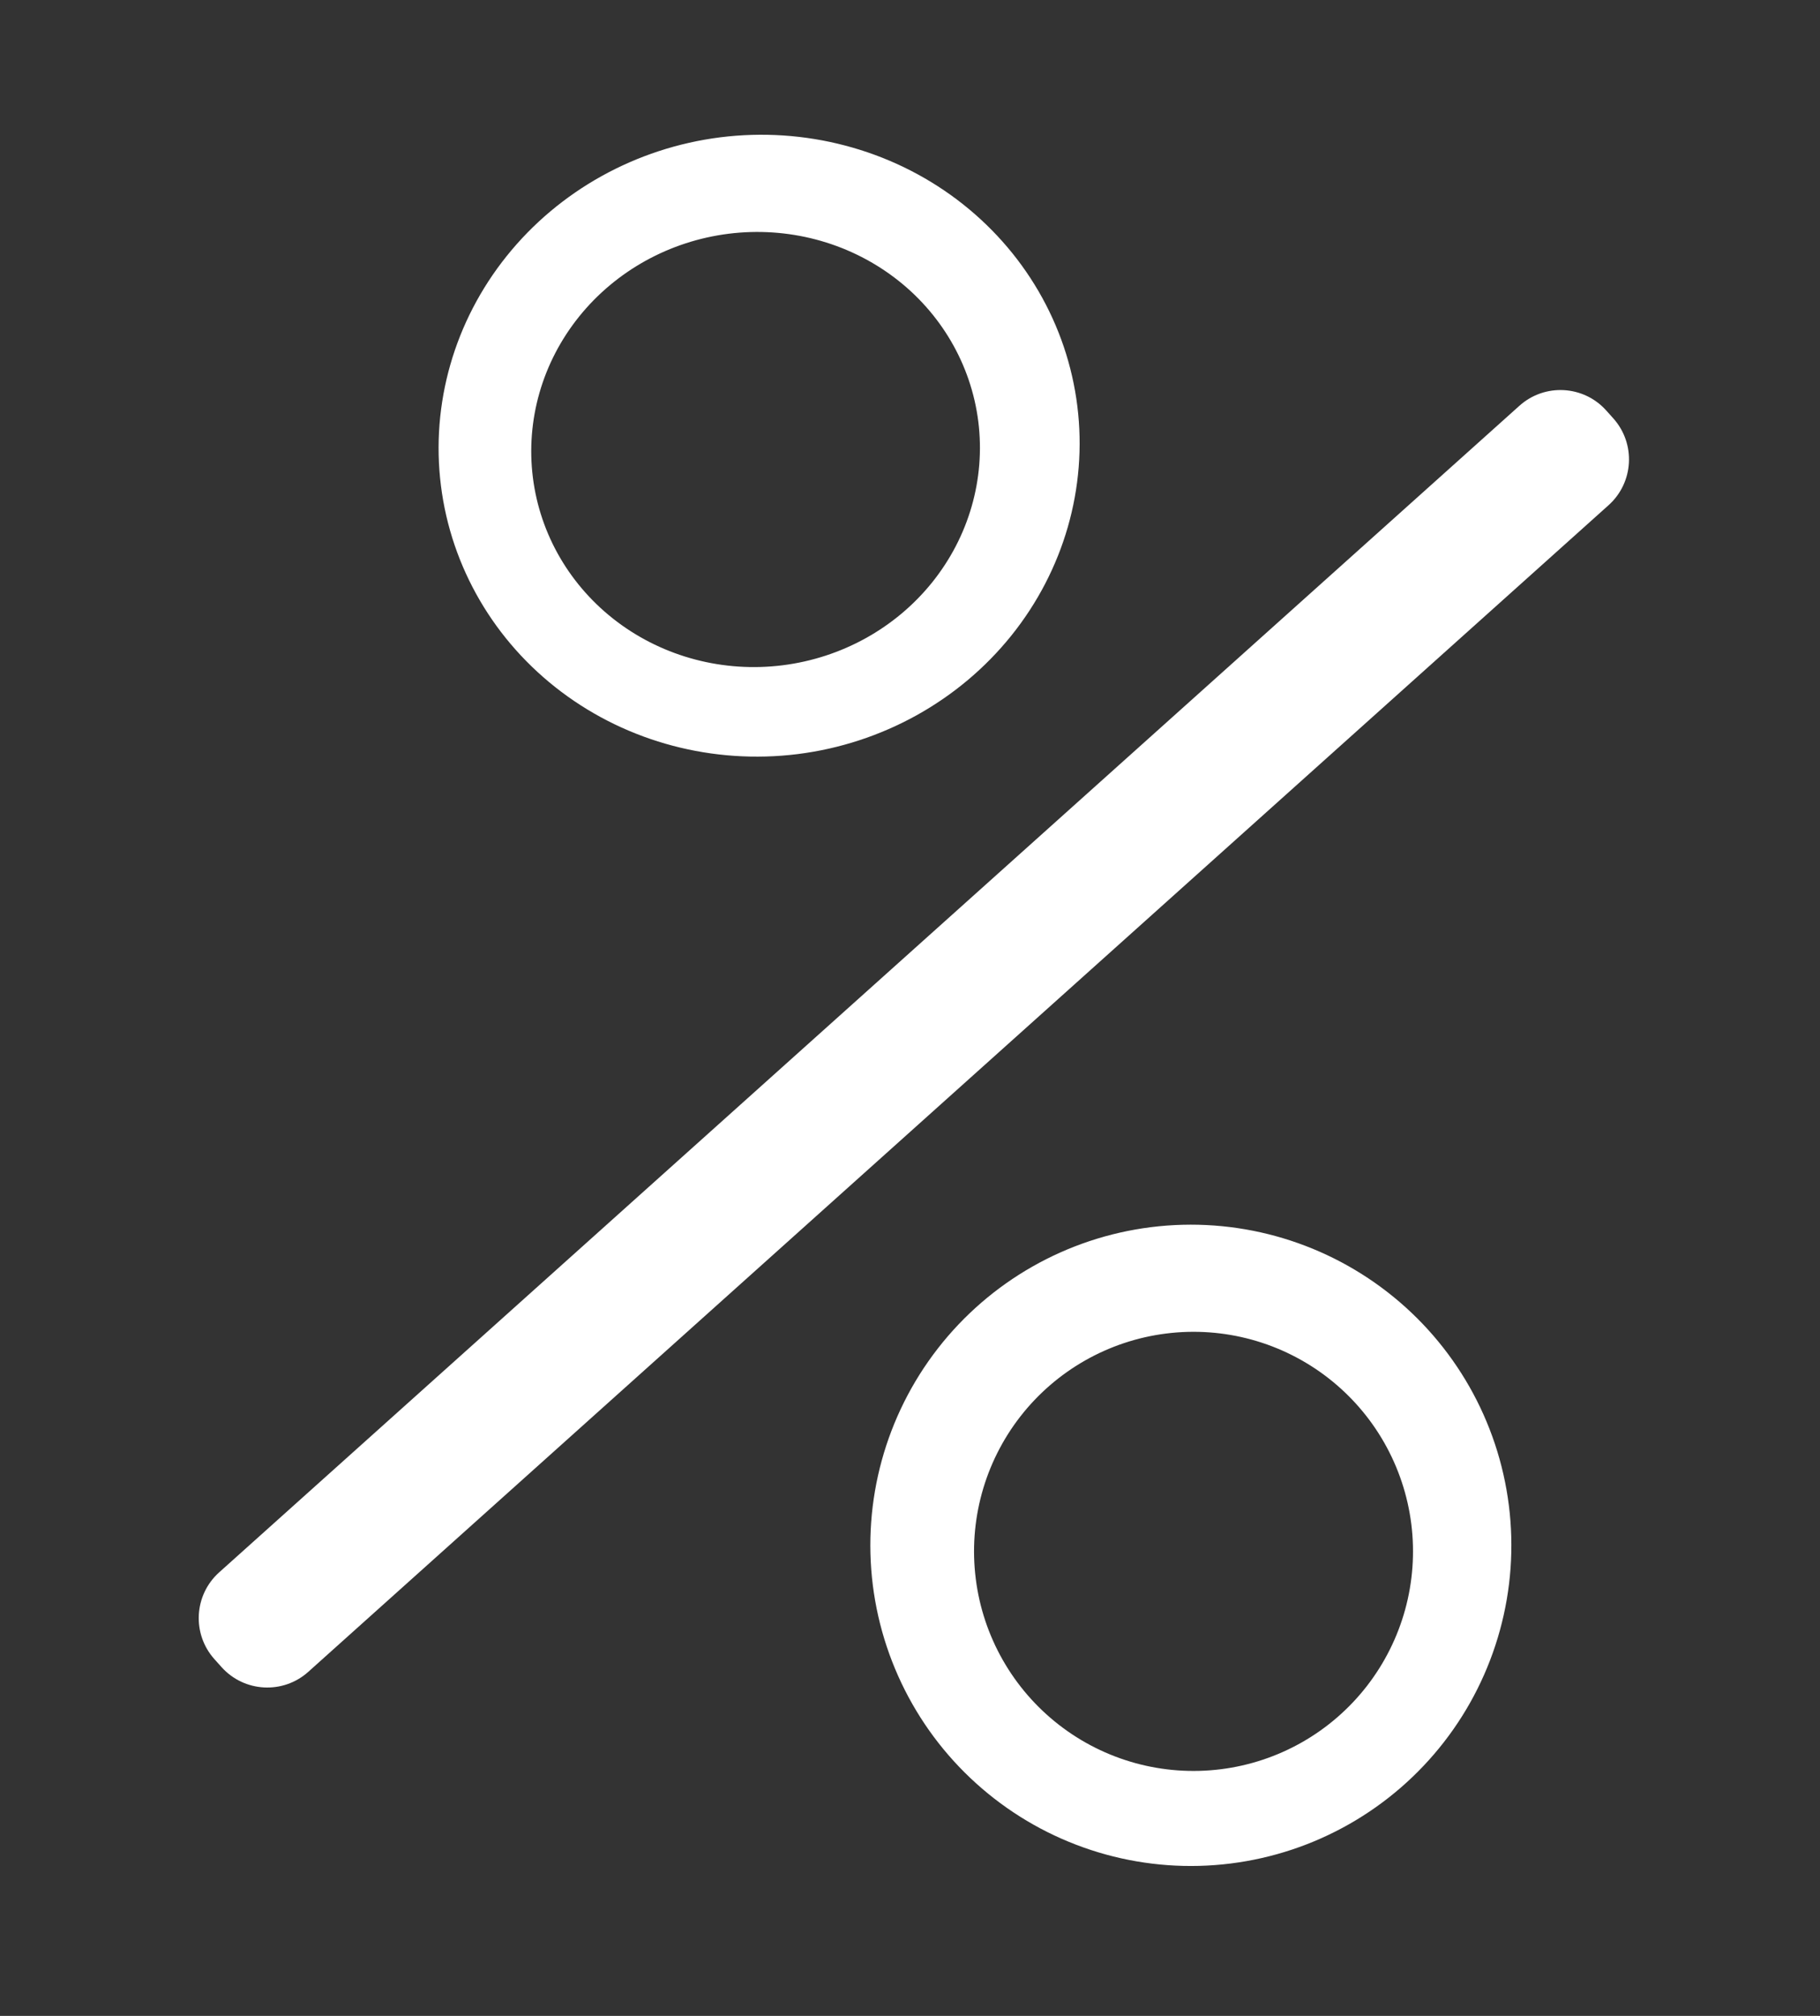 <svg width="56" height="62" viewBox="0 0 56 62" fill="none" xmlns="http://www.w3.org/2000/svg">
<rect x="0" y="0" width="56" height="62" fill="#333333" stroke="none"/>
<path d="M46.752 12.479L6.743 48.359C5.966 49.056 5.901 50.252 6.598 51.029L6.816 51.272C7.514 52.05 8.709 52.115 9.486 51.418L49.495 15.537C50.272 14.84 50.337 13.645 49.64 12.867L49.422 12.624C48.725 11.847 47.529 11.782 46.752 12.479Z" fill="white"/>
<path d="M35.416 37.742C32.821 38.067 30.461 39.41 28.856 41.474C27.25 43.539 26.531 46.157 26.856 48.753C27.017 50.038 27.43 51.279 28.07 52.404C28.71 53.53 29.566 54.518 30.589 55.313C32.654 56.919 35.272 57.638 37.867 57.313C39.152 57.152 40.393 56.74 41.519 56.099C42.644 55.459 43.633 54.603 44.428 53.58C45.223 52.558 45.808 51.389 46.151 50.14C46.495 48.891 46.588 47.587 46.427 46.302C46.102 43.707 44.76 41.347 42.695 39.742C40.63 38.136 38.012 37.417 35.416 37.742ZM37.563 54.414C35.786 54.637 33.993 54.145 32.579 53.045C31.165 51.946 30.245 50.33 30.023 48.553C29.8 46.776 30.293 44.983 31.392 43.569C32.492 42.155 34.108 41.235 35.885 41.013C37.662 40.79 39.455 41.283 40.869 42.382C42.283 43.481 43.202 45.097 43.425 46.875C43.647 48.652 43.155 50.444 42.055 51.859C40.956 53.273 39.34 54.192 37.563 54.414Z" fill="white"/>
<path d="M22.164 4.223C19.568 4.551 17.205 5.864 15.593 7.872C13.98 9.88 13.252 12.42 13.567 14.934C13.881 17.447 15.214 19.729 17.271 21.277C19.329 22.826 21.943 23.515 24.54 23.193C27.136 22.868 29.501 21.558 31.115 19.552C32.73 17.545 33.461 15.006 33.149 12.492C32.995 11.245 32.588 10.043 31.952 8.952C31.316 7.862 30.463 6.905 29.443 6.137C28.423 5.369 27.255 4.805 26.006 4.477C24.757 4.148 23.451 4.062 22.164 4.223ZM24.08 20.461C22.262 20.689 20.432 20.208 18.991 19.125C17.55 18.041 16.616 16.444 16.396 14.684C16.176 12.924 16.686 11.146 17.815 9.741C18.945 8.335 20.6 7.417 22.418 7.189C24.236 6.962 26.066 7.443 27.507 8.527C28.948 9.611 29.881 11.208 30.102 12.968C30.322 14.728 29.811 16.506 28.682 17.911C27.553 19.316 25.897 20.233 24.08 20.461Z" fill="white"/>
</svg>
